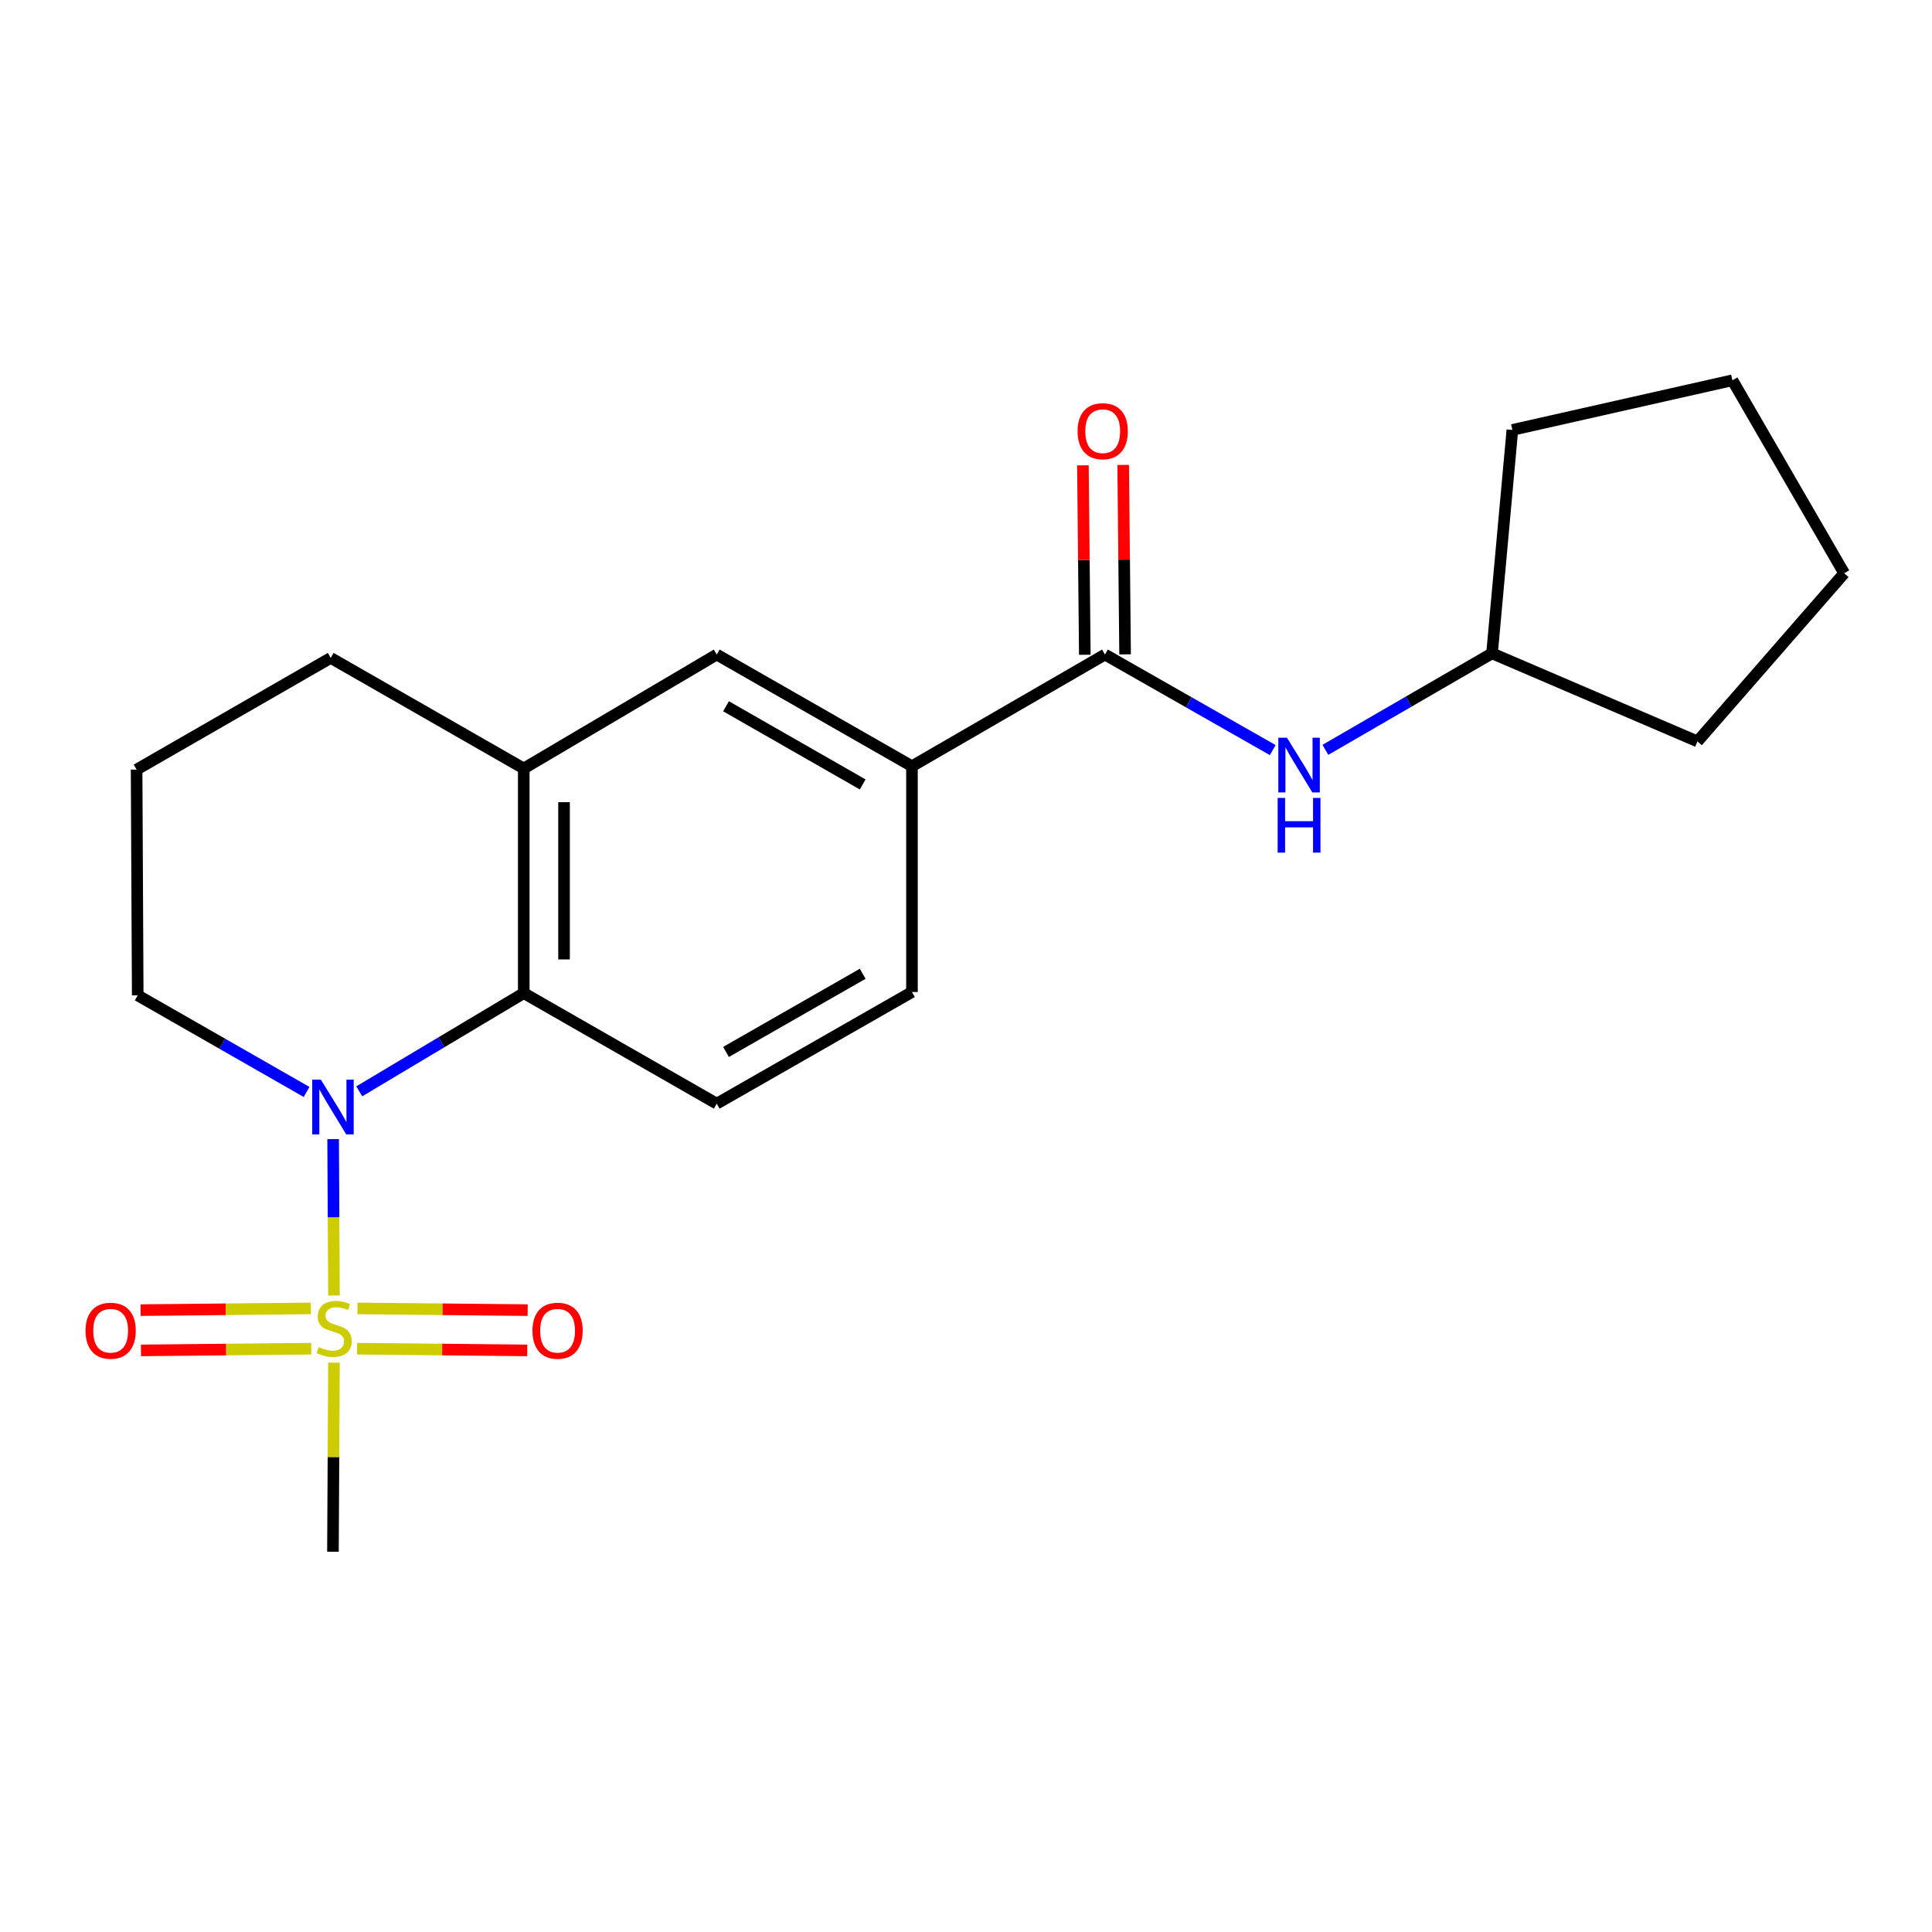 <?xml version='1.0' encoding='iso-8859-1'?>
<svg version='1.1' baseProfile='full'
              xmlns='http://www.w3.org/2000/svg'
                      xmlns:rdkit='http://www.rdkit.org/xml'
                      xmlns:xlink='http://www.w3.org/1999/xlink'
                  xml:space='preserve'
width='1000px' height='1000px' viewBox='0 0 1000 1000'>
<!-- END OF HEADER -->
<rect style='opacity:1.0;fill:#FFFFFF;stroke:none' width='1000' height='1000' x='0' y='0'> </rect>
<path class='bond-0' d='M 172.867,670.546 L 172.646,630.072' style='fill:none;fill-rule:evenodd;stroke:#CCCC00;stroke-width:6px;stroke-linecap:butt;stroke-linejoin:miter;stroke-opacity:1' />
<path class='bond-0' d='M 172.646,630.072 L 172.425,589.598' style='fill:none;fill-rule:evenodd;stroke:#0000FF;stroke-width:6px;stroke-linecap:butt;stroke-linejoin:miter;stroke-opacity:1' />
<path class='bond-8' d='M 160.882,677.228 L 116.82,677.673' style='fill:none;fill-rule:evenodd;stroke:#CCCC00;stroke-width:6px;stroke-linecap:butt;stroke-linejoin:miter;stroke-opacity:1' />
<path class='bond-8' d='M 116.82,677.673 L 72.758,678.119' style='fill:none;fill-rule:evenodd;stroke:#FF0000;stroke-width:6px;stroke-linecap:butt;stroke-linejoin:miter;stroke-opacity:1' />
<path class='bond-8' d='M 161.093,698.074 L 117.031,698.519' style='fill:none;fill-rule:evenodd;stroke:#CCCC00;stroke-width:6px;stroke-linecap:butt;stroke-linejoin:miter;stroke-opacity:1' />
<path class='bond-8' d='M 117.031,698.519 L 72.969,698.965' style='fill:none;fill-rule:evenodd;stroke:#FF0000;stroke-width:6px;stroke-linecap:butt;stroke-linejoin:miter;stroke-opacity:1' />
<path class='bond-9' d='M 184.825,698.074 L 228.865,698.519' style='fill:none;fill-rule:evenodd;stroke:#CCCC00;stroke-width:6px;stroke-linecap:butt;stroke-linejoin:miter;stroke-opacity:1' />
<path class='bond-9' d='M 228.865,698.519 L 272.905,698.965' style='fill:none;fill-rule:evenodd;stroke:#FF0000;stroke-width:6px;stroke-linecap:butt;stroke-linejoin:miter;stroke-opacity:1' />
<path class='bond-9' d='M 185.036,677.228 L 229.076,677.673' style='fill:none;fill-rule:evenodd;stroke:#CCCC00;stroke-width:6px;stroke-linecap:butt;stroke-linejoin:miter;stroke-opacity:1' />
<path class='bond-9' d='M 229.076,677.673 L 273.116,678.119' style='fill:none;fill-rule:evenodd;stroke:#FF0000;stroke-width:6px;stroke-linecap:butt;stroke-linejoin:miter;stroke-opacity:1' />
<path class='bond-12' d='M 172.863,705.301 L 172.599,754.236' style='fill:none;fill-rule:evenodd;stroke:#CCCC00;stroke-width:6px;stroke-linecap:butt;stroke-linejoin:miter;stroke-opacity:1' />
<path class='bond-12' d='M 172.599,754.236 L 172.334,803.172' style='fill:none;fill-rule:evenodd;stroke:#000000;stroke-width:6px;stroke-linecap:butt;stroke-linejoin:miter;stroke-opacity:1' />
<path class='bond-1' d='M 185.95,564.871 L 228.526,539.454' style='fill:none;fill-rule:evenodd;stroke:#0000FF;stroke-width:6px;stroke-linecap:butt;stroke-linejoin:miter;stroke-opacity:1' />
<path class='bond-1' d='M 228.526,539.454 L 271.102,514.037' style='fill:none;fill-rule:evenodd;stroke:#000000;stroke-width:6px;stroke-linecap:butt;stroke-linejoin:miter;stroke-opacity:1' />
<path class='bond-13' d='M 158.684,565.19 L 114.984,540.193' style='fill:none;fill-rule:evenodd;stroke:#0000FF;stroke-width:6px;stroke-linecap:butt;stroke-linejoin:miter;stroke-opacity:1' />
<path class='bond-13' d='M 114.984,540.193 L 71.284,515.195' style='fill:none;fill-rule:evenodd;stroke:#000000;stroke-width:6px;stroke-linecap:butt;stroke-linejoin:miter;stroke-opacity:1' />
<path class='bond-3' d='M 271.102,514.037 L 271.102,397.769' style='fill:none;fill-rule:evenodd;stroke:#000000;stroke-width:6px;stroke-linecap:butt;stroke-linejoin:miter;stroke-opacity:1' />
<path class='bond-3' d='M 291.949,496.597 L 291.949,415.209' style='fill:none;fill-rule:evenodd;stroke:#000000;stroke-width:6px;stroke-linecap:butt;stroke-linejoin:miter;stroke-opacity:1' />
<path class='bond-7' d='M 271.102,514.037 L 370.982,571.25' style='fill:none;fill-rule:evenodd;stroke:#000000;stroke-width:6px;stroke-linecap:butt;stroke-linejoin:miter;stroke-opacity:1' />
<path class='bond-2' d='M 571.923,338.795 L 472.032,396.599' style='fill:none;fill-rule:evenodd;stroke:#000000;stroke-width:6px;stroke-linecap:butt;stroke-linejoin:miter;stroke-opacity:1' />
<path class='bond-5' d='M 571.923,338.795 L 615.343,363.521' style='fill:none;fill-rule:evenodd;stroke:#000000;stroke-width:6px;stroke-linecap:butt;stroke-linejoin:miter;stroke-opacity:1' />
<path class='bond-5' d='M 615.343,363.521 L 658.763,388.247' style='fill:none;fill-rule:evenodd;stroke:#0000FF;stroke-width:6px;stroke-linecap:butt;stroke-linejoin:miter;stroke-opacity:1' />
<path class='bond-10' d='M 582.346,338.69 L 581.851,289.672' style='fill:none;fill-rule:evenodd;stroke:#000000;stroke-width:6px;stroke-linecap:butt;stroke-linejoin:miter;stroke-opacity:1' />
<path class='bond-10' d='M 581.851,289.672 L 581.355,240.654' style='fill:none;fill-rule:evenodd;stroke:#FF0000;stroke-width:6px;stroke-linecap:butt;stroke-linejoin:miter;stroke-opacity:1' />
<path class='bond-10' d='M 561.5,338.901 L 561.005,289.883' style='fill:none;fill-rule:evenodd;stroke:#000000;stroke-width:6px;stroke-linecap:butt;stroke-linejoin:miter;stroke-opacity:1' />
<path class='bond-10' d='M 561.005,289.883 L 560.509,240.864' style='fill:none;fill-rule:evenodd;stroke:#FF0000;stroke-width:6px;stroke-linecap:butt;stroke-linejoin:miter;stroke-opacity:1' />
<path class='bond-6' d='M 271.102,397.769 L 370.982,338.795' style='fill:none;fill-rule:evenodd;stroke:#000000;stroke-width:6px;stroke-linecap:butt;stroke-linejoin:miter;stroke-opacity:1' />
<path class='bond-21' d='M 271.102,397.769 L 171.176,340.533' style='fill:none;fill-rule:evenodd;stroke:#000000;stroke-width:6px;stroke-linecap:butt;stroke-linejoin:miter;stroke-opacity:1' />
<path class='bond-4' d='M 472.032,396.599 L 472.032,513.458' style='fill:none;fill-rule:evenodd;stroke:#000000;stroke-width:6px;stroke-linecap:butt;stroke-linejoin:miter;stroke-opacity:1' />
<path class='bond-22' d='M 472.032,396.599 L 370.982,338.795' style='fill:none;fill-rule:evenodd;stroke:#000000;stroke-width:6px;stroke-linecap:butt;stroke-linejoin:miter;stroke-opacity:1' />
<path class='bond-22' d='M 446.523,406.024 L 375.788,365.561' style='fill:none;fill-rule:evenodd;stroke:#000000;stroke-width:6px;stroke-linecap:butt;stroke-linejoin:miter;stroke-opacity:1' />
<path class='bond-14' d='M 686.019,388.118 L 729.147,363.144' style='fill:none;fill-rule:evenodd;stroke:#0000FF;stroke-width:6px;stroke-linecap:butt;stroke-linejoin:miter;stroke-opacity:1' />
<path class='bond-14' d='M 729.147,363.144 L 772.274,338.17' style='fill:none;fill-rule:evenodd;stroke:#000000;stroke-width:6px;stroke-linecap:butt;stroke-linejoin:miter;stroke-opacity:1' />
<path class='bond-11' d='M 370.982,571.25 L 472.032,513.458' style='fill:none;fill-rule:evenodd;stroke:#000000;stroke-width:6px;stroke-linecap:butt;stroke-linejoin:miter;stroke-opacity:1' />
<path class='bond-11' d='M 375.79,544.485 L 446.525,504.03' style='fill:none;fill-rule:evenodd;stroke:#000000;stroke-width:6px;stroke-linecap:butt;stroke-linejoin:miter;stroke-opacity:1' />
<path class='bond-16' d='M 71.284,515.195 L 70.705,398.337' style='fill:none;fill-rule:evenodd;stroke:#000000;stroke-width:6px;stroke-linecap:butt;stroke-linejoin:miter;stroke-opacity:1' />
<path class='bond-17' d='M 772.274,338.17 L 878.605,383.755' style='fill:none;fill-rule:evenodd;stroke:#000000;stroke-width:6px;stroke-linecap:butt;stroke-linejoin:miter;stroke-opacity:1' />
<path class='bond-18' d='M 772.274,338.17 L 782.802,222.527' style='fill:none;fill-rule:evenodd;stroke:#000000;stroke-width:6px;stroke-linecap:butt;stroke-linejoin:miter;stroke-opacity:1' />
<path class='bond-15' d='M 171.176,340.533 L 70.705,398.337' style='fill:none;fill-rule:evenodd;stroke:#000000;stroke-width:6px;stroke-linecap:butt;stroke-linejoin:miter;stroke-opacity:1' />
<path class='bond-20' d='M 878.605,383.755 L 954.545,296.719' style='fill:none;fill-rule:evenodd;stroke:#000000;stroke-width:6px;stroke-linecap:butt;stroke-linejoin:miter;stroke-opacity:1' />
<path class='bond-19' d='M 782.802,222.527 L 896.695,196.828' style='fill:none;fill-rule:evenodd;stroke:#000000;stroke-width:6px;stroke-linecap:butt;stroke-linejoin:miter;stroke-opacity:1' />
<path class='bond-23' d='M 896.695,196.828 L 954.545,296.719' style='fill:none;fill-rule:evenodd;stroke:#000000;stroke-width:6px;stroke-linecap:butt;stroke-linejoin:miter;stroke-opacity:1' />
<path  class='atom-0' d='M 164.96 697.25
Q 165.28 697.37, 166.6 697.93
Q 167.92 698.49, 169.36 698.85
Q 170.84 699.17, 172.28 699.17
Q 174.96 699.17, 176.52 697.89
Q 178.08 696.57, 178.08 694.29
Q 178.08 692.73, 177.28 691.77
Q 176.52 690.81, 175.32 690.29
Q 174.12 689.77, 172.12 689.17
Q 169.6 688.41, 168.08 687.69
Q 166.6 686.97, 165.52 685.45
Q 164.48 683.93, 164.48 681.37
Q 164.48 677.81, 166.88 675.61
Q 169.32 673.41, 174.12 673.41
Q 177.4 673.41, 181.12 674.97
L 180.2 678.05
Q 176.8 676.65, 174.24 676.65
Q 171.48 676.65, 169.96 677.81
Q 168.44 678.93, 168.48 680.89
Q 168.48 682.41, 169.24 683.33
Q 170.04 684.25, 171.16 684.77
Q 172.32 685.29, 174.24 685.89
Q 176.8 686.69, 178.32 687.49
Q 179.84 688.29, 180.92 689.93
Q 182.04 691.53, 182.04 694.29
Q 182.04 698.21, 179.4 700.33
Q 176.8 702.41, 172.44 702.41
Q 169.92 702.41, 168 701.85
Q 166.12 701.33, 163.88 700.41
L 164.96 697.25
' fill='#CCCC00'/>
<path  class='atom-1' d='M 166.074 558.839
L 175.354 573.839
Q 176.274 575.319, 177.754 577.999
Q 179.234 580.679, 179.314 580.839
L 179.314 558.839
L 183.074 558.839
L 183.074 587.159
L 179.194 587.159
L 169.234 570.759
Q 168.074 568.839, 166.834 566.639
Q 165.634 564.439, 165.274 563.759
L 165.274 587.159
L 161.594 587.159
L 161.594 558.839
L 166.074 558.839
' fill='#0000FF'/>
<path  class='atom-6' d='M 666.134 381.849
L 675.414 396.849
Q 676.334 398.329, 677.814 401.009
Q 679.294 403.689, 679.374 403.849
L 679.374 381.849
L 683.134 381.849
L 683.134 410.169
L 679.254 410.169
L 669.294 393.769
Q 668.134 391.849, 666.894 389.649
Q 665.694 387.449, 665.334 386.769
L 665.334 410.169
L 661.654 410.169
L 661.654 381.849
L 666.134 381.849
' fill='#0000FF'/>
<path  class='atom-6' d='M 661.314 413.001
L 665.154 413.001
L 665.154 425.041
L 679.634 425.041
L 679.634 413.001
L 683.474 413.001
L 683.474 441.321
L 679.634 441.321
L 679.634 428.241
L 665.154 428.241
L 665.154 441.321
L 661.314 441.321
L 661.314 413.001
' fill='#0000FF'/>
<path  class='atom-9' d='M 44.271 688.779
Q 44.271 681.979, 47.631 678.179
Q 50.991 674.379, 57.271 674.379
Q 63.551 674.379, 66.911 678.179
Q 70.271 681.979, 70.271 688.779
Q 70.271 695.659, 66.871 699.579
Q 63.471 703.459, 57.271 703.459
Q 51.031 703.459, 47.631 699.579
Q 44.271 695.699, 44.271 688.779
M 57.271 700.259
Q 61.591 700.259, 63.911 697.379
Q 66.271 694.459, 66.271 688.779
Q 66.271 683.219, 63.911 680.419
Q 61.591 677.579, 57.271 677.579
Q 52.951 677.579, 50.591 680.379
Q 48.271 683.179, 48.271 688.779
Q 48.271 694.499, 50.591 697.379
Q 52.951 700.259, 57.271 700.259
' fill='#FF0000'/>
<path  class='atom-10' d='M 275.602 688.779
Q 275.602 681.979, 278.962 678.179
Q 282.322 674.379, 288.602 674.379
Q 294.882 674.379, 298.242 678.179
Q 301.602 681.979, 301.602 688.779
Q 301.602 695.659, 298.202 699.579
Q 294.802 703.459, 288.602 703.459
Q 282.362 703.459, 278.962 699.579
Q 275.602 695.699, 275.602 688.779
M 288.602 700.259
Q 292.922 700.259, 295.242 697.379
Q 297.602 694.459, 297.602 688.779
Q 297.602 683.219, 295.242 680.419
Q 292.922 677.579, 288.602 677.579
Q 284.282 677.579, 281.922 680.379
Q 279.602 683.179, 279.602 688.779
Q 279.602 694.499, 281.922 697.379
Q 284.282 700.259, 288.602 700.259
' fill='#FF0000'/>
<path  class='atom-11' d='M 557.754 223.187
Q 557.754 216.387, 561.114 212.587
Q 564.474 208.787, 570.754 208.787
Q 577.034 208.787, 580.394 212.587
Q 583.754 216.387, 583.754 223.187
Q 583.754 230.067, 580.354 233.987
Q 576.954 237.867, 570.754 237.867
Q 564.514 237.867, 561.114 233.987
Q 557.754 230.107, 557.754 223.187
M 570.754 234.667
Q 575.074 234.667, 577.394 231.787
Q 579.754 228.867, 579.754 223.187
Q 579.754 217.627, 577.394 214.827
Q 575.074 211.987, 570.754 211.987
Q 566.434 211.987, 564.074 214.787
Q 561.754 217.587, 561.754 223.187
Q 561.754 228.907, 564.074 231.787
Q 566.434 234.667, 570.754 234.667
' fill='#FF0000'/>
</svg>
